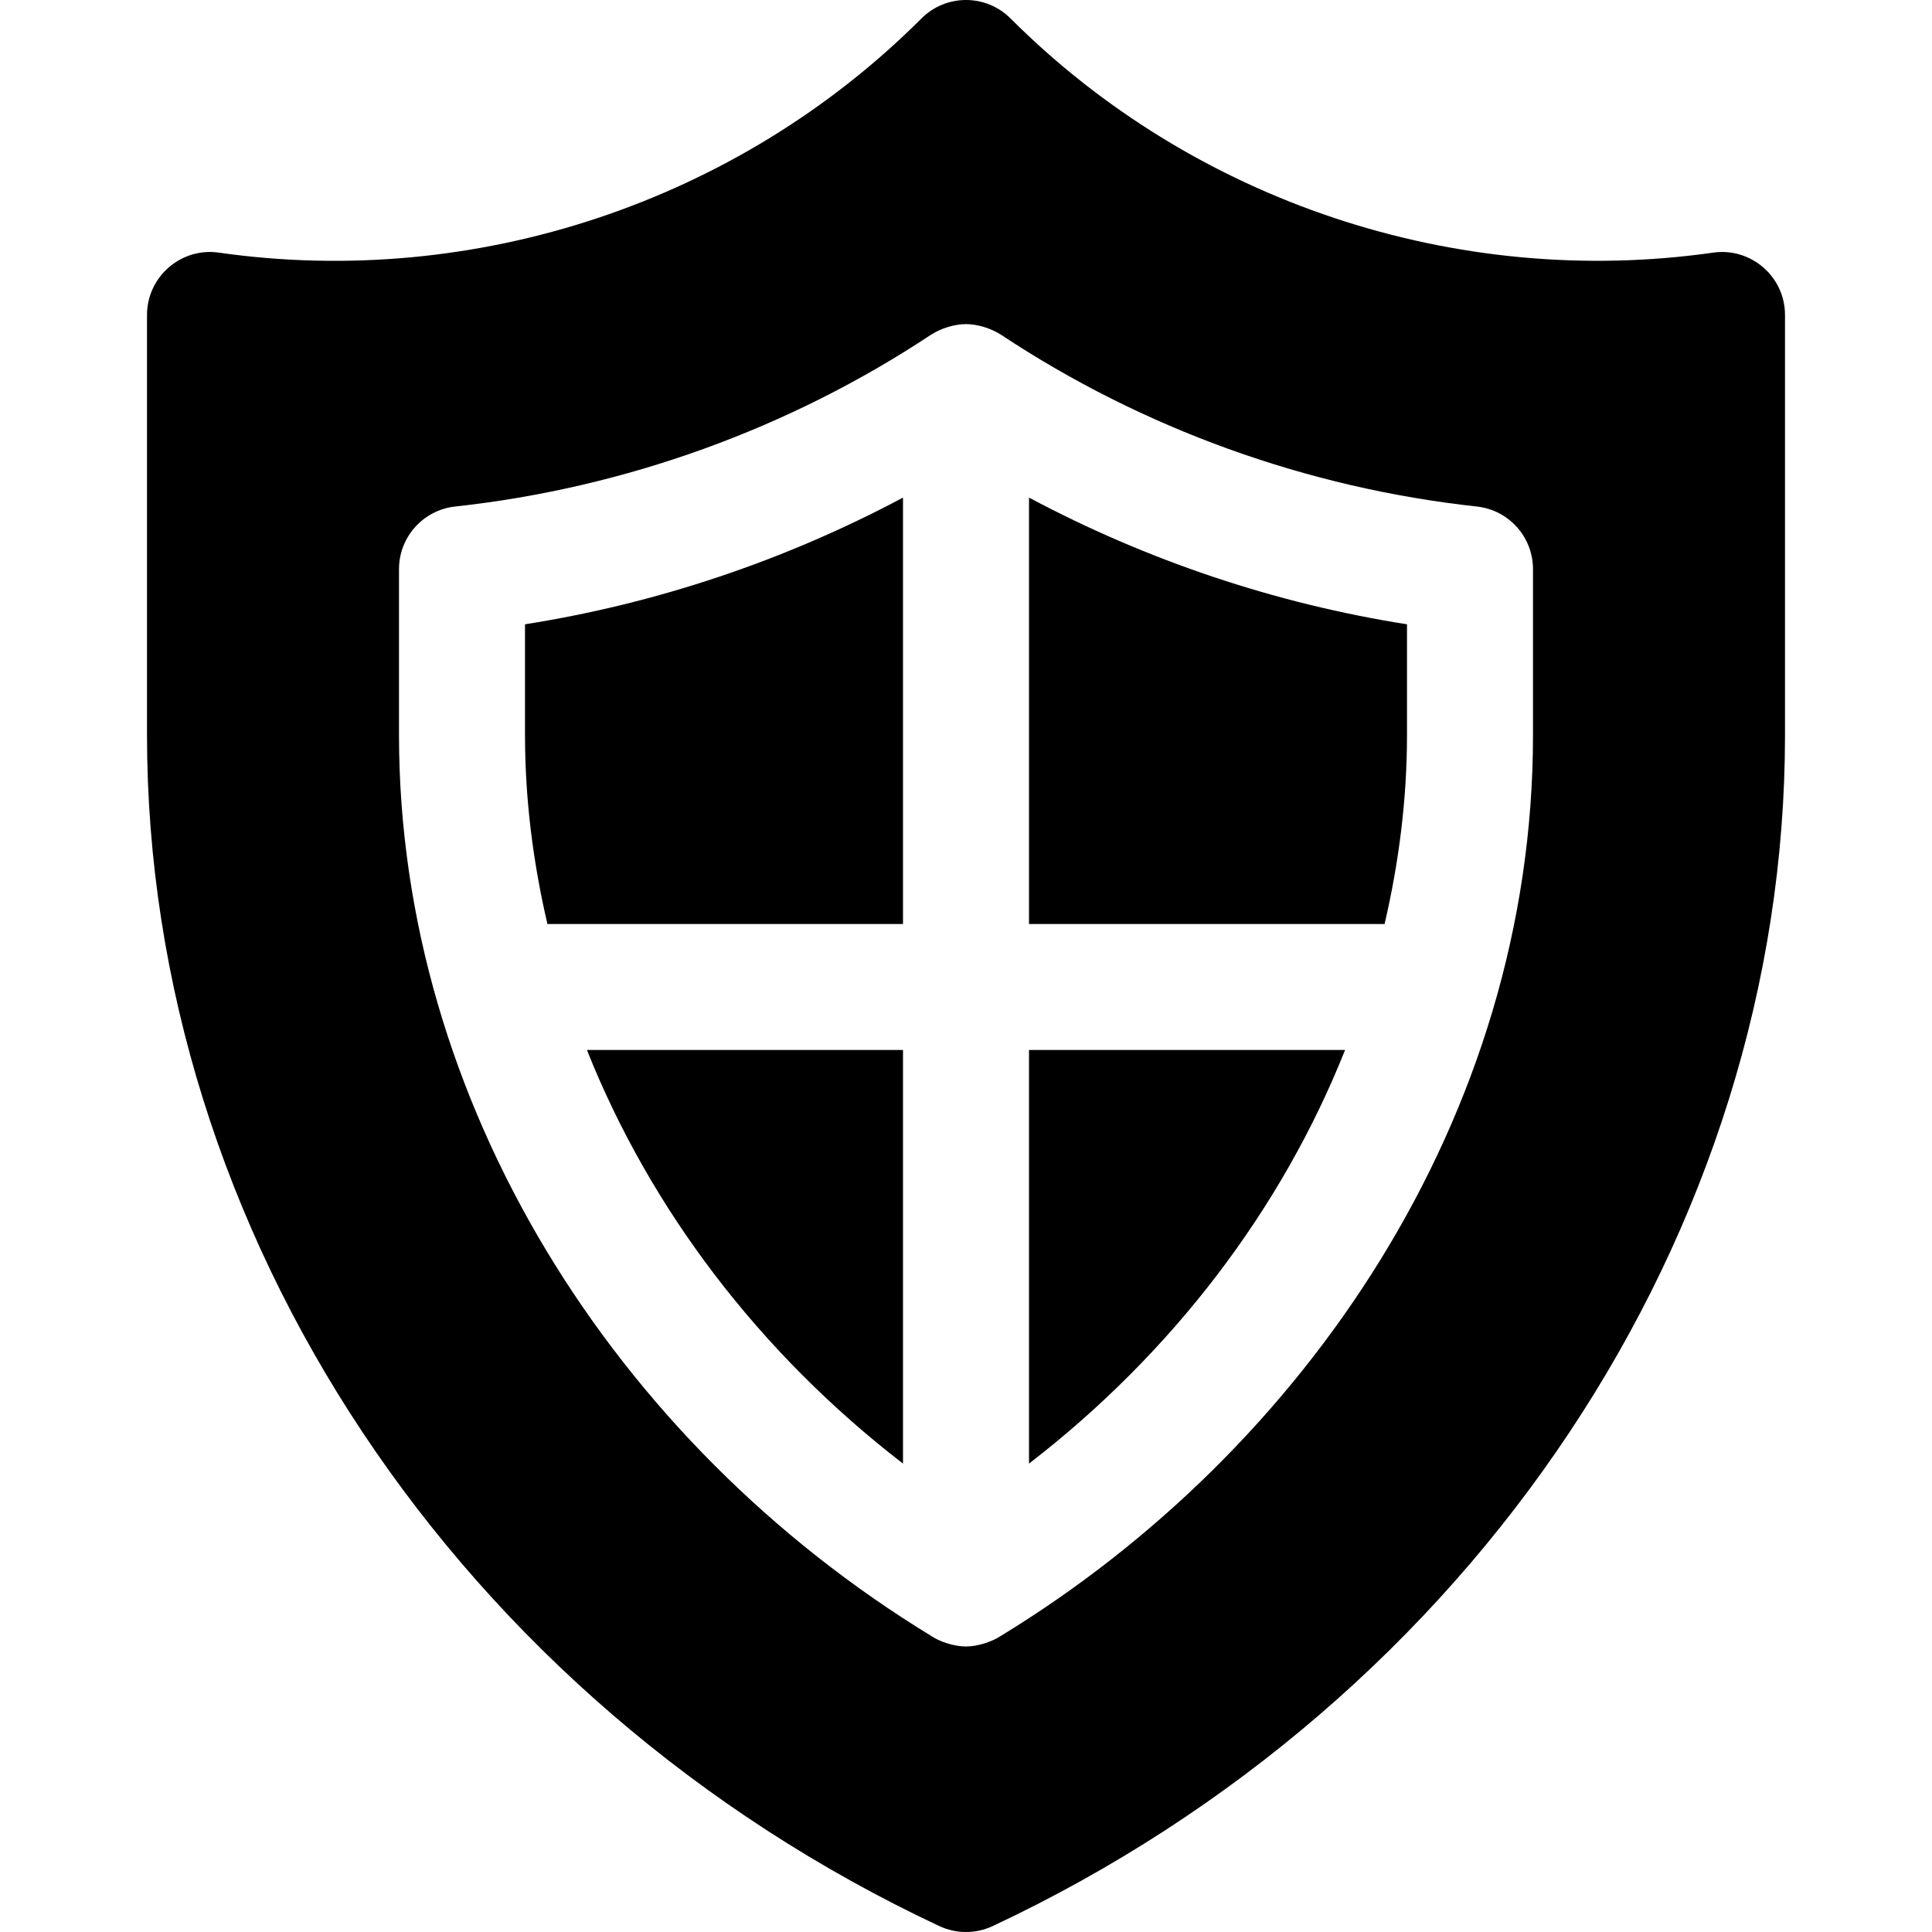 <?xml version="1.0" encoding="iso-8859-1"?>
<!-- Uploaded to: SVG Repo, www.svgrepo.com, Generator: SVG Repo Mixer Tools -->
<svg fill="#000000" height="800px" width="800px" version="1.1" id="Layer_1" xmlns="http://www.w3.org/2000/svg" xmlns:xlink="http://www.w3.org/1999/xlink" 
	 viewBox="0 0 512 512" xml:space="preserve">
<g>
	<g>
		<path d="M155.547,278.261c16.717,42.032,45.614,80.208,83.758,109.607V278.261H155.547z"/>
	</g>
</g>
<g>
	<g>
		<path d="M272.696,278.261v109.607c38.144-29.398,67.042-67.574,83.761-109.607H272.696z"/>
	</g>
</g>
<g>
	<g>
		<path d="M139.131,165.446v29.336c0,16.883,2.109,33.652,5.943,50.087h94.231V131.869
			C208.109,148.482,174.139,159.933,139.131,165.446z"/>
	</g>
</g>
<g>
	<g>
		<path d="M272.696,131.871V244.87h94.232c3.833-16.434,5.941-33.204,5.941-50.087v-29.336
			C337.864,159.935,303.886,148.484,272.696,131.871z"/>
	</g>
</g>
<g>
	<g>
		<path d="M453.989,66.951c-68.055,9.685-137.609-13.495-186.184-62.06c-6.521-6.521-17.087-6.521-23.609,0
			C195.62,53.462,126.066,76.663,58.011,66.951c-10.013-1.448-19.054,6.358-19.054,16.528v111.304
			c0,131.886,82.413,255.777,209.946,315.636c2.25,1.054,4.674,1.582,7.098,1.582s4.847-0.528,7.098-1.582
			c127.532-59.858,209.946-183.75,209.946-315.636V83.479C473.044,73.225,463.906,65.506,453.989,66.951z M406.261,194.783
			c0,101.532-60.856,189.782-140.877,238.657c-2.325,1.55-6.092,2.893-9.384,2.893c-3.236,0-7.082-1.297-9.382-2.891
			c-83.76-51.162-140.879-141.446-140.879-238.659v-43.951c0-8.521,6.413-15.674,14.891-16.598
			c44.967-4.896,88.587-20.653,126.141-45.56c0.047-0.031,0.104-0.039,0.149-0.07c2.391-1.555,6.028-2.712,9.079-2.712
			c3.048,0,6.696,1.161,9.085,2.715c0.045,0.03,0.098,0.038,0.144,0.068c37.554,24.908,81.174,40.663,126.141,45.56
			c8.478,0.924,14.891,8.076,14.891,16.598V194.783z"/>
	</g>
</g>
</svg>